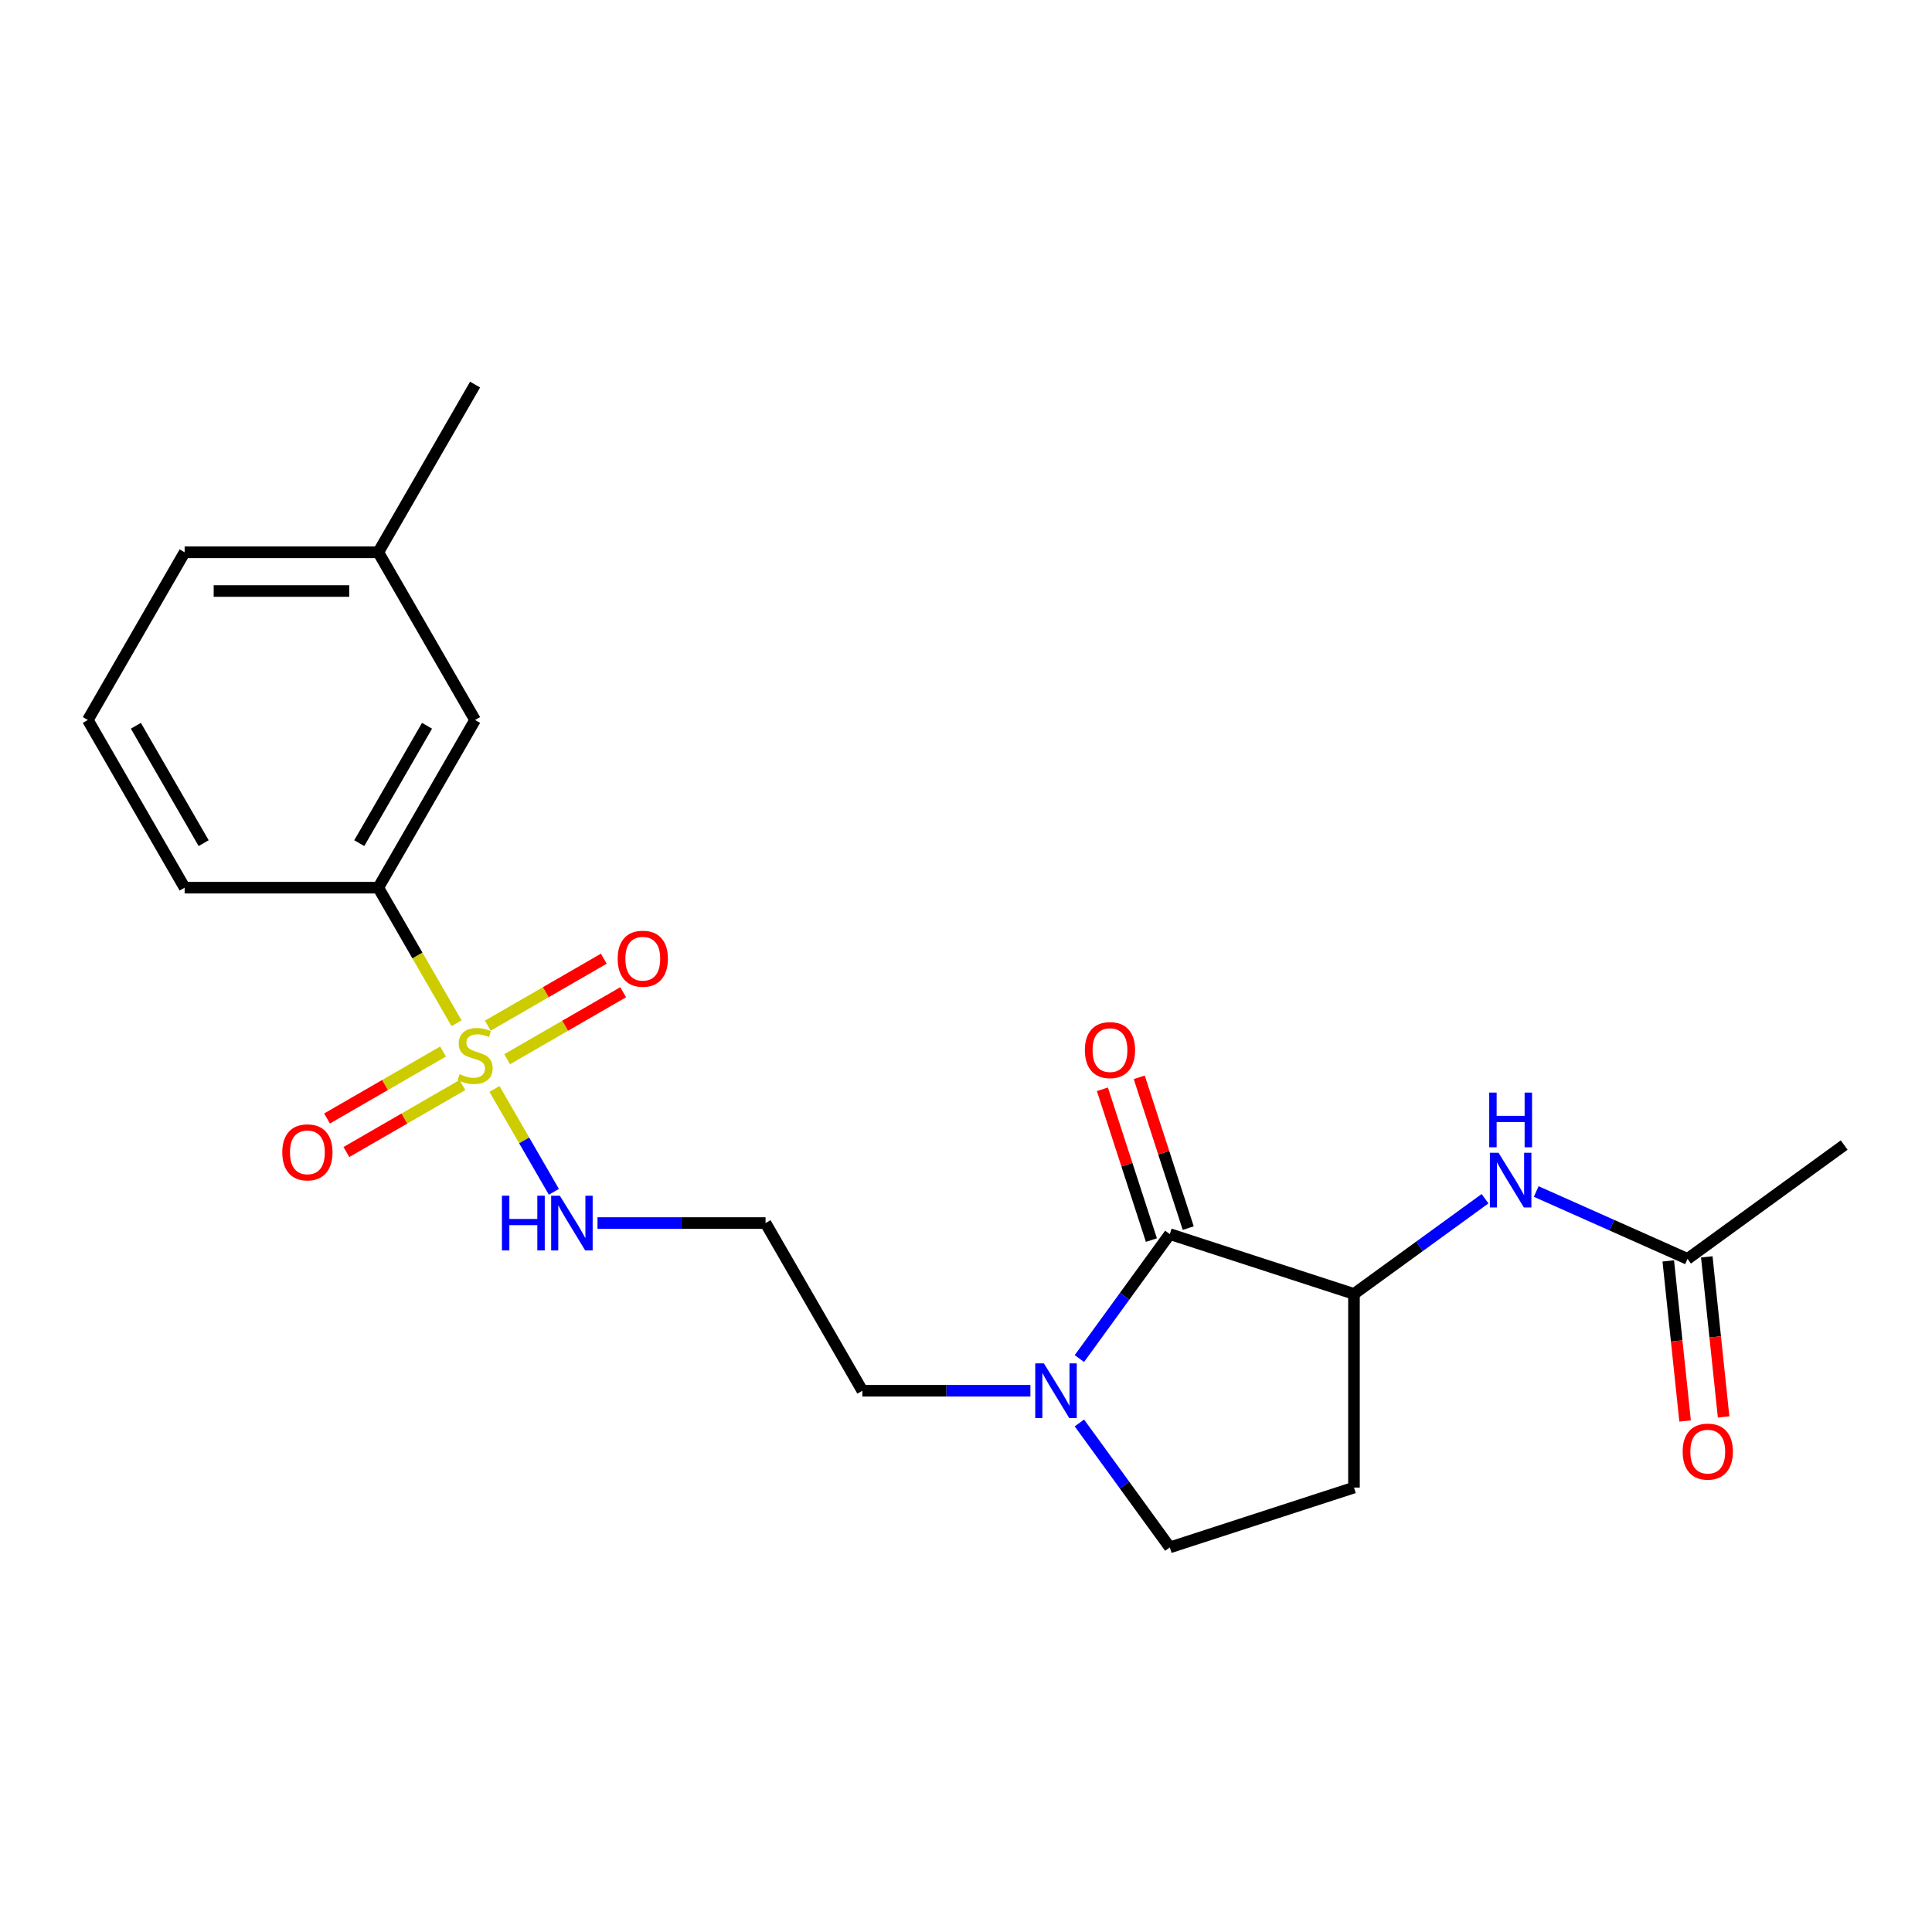 <?xml version='1.0' encoding='iso-8859-1'?>
<svg version='1.1' baseProfile='full'
              xmlns='http://www.w3.org/2000/svg'
                      xmlns:rdkit='http://www.rdkit.org/xml'
                      xmlns:xlink='http://www.w3.org/1999/xlink'
                  xml:space='preserve'
width='1000px' height='1000px' viewBox='0 0 1000 1000'>
<!-- END OF HEADER -->
<rect style='opacity:1.0;fill:#FFFFFF;stroke:none' width='1000' height='1000' x='0' y='0'> </rect>
<path class='bond-3' d='M 236.307,529.63 L 216.05,494.544' style='fill:none;fill-rule:evenodd;stroke:#CCCC00;stroke-width:6px;stroke-linecap:butt;stroke-linejoin:miter;stroke-opacity:1' />
<path class='bond-3' d='M 216.05,494.544 L 195.793,459.458' style='fill:none;fill-rule:evenodd;stroke:#000000;stroke-width:6px;stroke-linecap:butt;stroke-linejoin:miter;stroke-opacity:1' />
<path class='bond-5' d='M 229.309,544.265 L 199.289,561.598' style='fill:none;fill-rule:evenodd;stroke:#CCCC00;stroke-width:6px;stroke-linecap:butt;stroke-linejoin:miter;stroke-opacity:1' />
<path class='bond-5' d='M 199.289,561.598 L 169.268,578.93' style='fill:none;fill-rule:evenodd;stroke:#FF0000;stroke-width:6px;stroke-linecap:butt;stroke-linejoin:miter;stroke-opacity:1' />
<path class='bond-5' d='M 239.332,561.625 L 209.311,578.957' style='fill:none;fill-rule:evenodd;stroke:#CCCC00;stroke-width:6px;stroke-linecap:butt;stroke-linejoin:miter;stroke-opacity:1' />
<path class='bond-5' d='M 209.311,578.957 L 179.291,596.29' style='fill:none;fill-rule:evenodd;stroke:#FF0000;stroke-width:6px;stroke-linecap:butt;stroke-linejoin:miter;stroke-opacity:1' />
<path class='bond-6' d='M 262.503,548.247 L 292.524,530.914' style='fill:none;fill-rule:evenodd;stroke:#CCCC00;stroke-width:6px;stroke-linecap:butt;stroke-linejoin:miter;stroke-opacity:1' />
<path class='bond-6' d='M 292.524,530.914 L 322.545,513.582' style='fill:none;fill-rule:evenodd;stroke:#FF0000;stroke-width:6px;stroke-linecap:butt;stroke-linejoin:miter;stroke-opacity:1' />
<path class='bond-6' d='M 252.481,530.887 L 282.501,513.555' style='fill:none;fill-rule:evenodd;stroke:#CCCC00;stroke-width:6px;stroke-linecap:butt;stroke-linejoin:miter;stroke-opacity:1' />
<path class='bond-6' d='M 282.501,513.555 L 312.522,496.222' style='fill:none;fill-rule:evenodd;stroke:#FF0000;stroke-width:6px;stroke-linecap:butt;stroke-linejoin:miter;stroke-opacity:1' />
<path class='bond-8' d='M 255.944,563.642 L 271.315,590.266' style='fill:none;fill-rule:evenodd;stroke:#CCCC00;stroke-width:6px;stroke-linecap:butt;stroke-linejoin:miter;stroke-opacity:1' />
<path class='bond-8' d='M 271.315,590.266 L 286.687,616.89' style='fill:none;fill-rule:evenodd;stroke:#0000FF;stroke-width:6px;stroke-linecap:butt;stroke-linejoin:miter;stroke-opacity:1' />
<path class='bond-0' d='M 605.495,638.768 L 582.094,670.977' style='fill:none;fill-rule:evenodd;stroke:#000000;stroke-width:6px;stroke-linecap:butt;stroke-linejoin:miter;stroke-opacity:1' />
<path class='bond-0' d='M 582.094,670.977 L 558.692,703.187' style='fill:none;fill-rule:evenodd;stroke:#0000FF;stroke-width:6px;stroke-linecap:butt;stroke-linejoin:miter;stroke-opacity:1' />
<path class='bond-2' d='M 605.495,638.768 L 700.816,669.739' style='fill:none;fill-rule:evenodd;stroke:#000000;stroke-width:6px;stroke-linecap:butt;stroke-linejoin:miter;stroke-opacity:1' />
<path class='bond-11' d='M 615.027,635.671 L 602.346,596.643' style='fill:none;fill-rule:evenodd;stroke:#000000;stroke-width:6px;stroke-linecap:butt;stroke-linejoin:miter;stroke-opacity:1' />
<path class='bond-11' d='M 602.346,596.643 L 589.666,557.616' style='fill:none;fill-rule:evenodd;stroke:#FF0000;stroke-width:6px;stroke-linecap:butt;stroke-linejoin:miter;stroke-opacity:1' />
<path class='bond-11' d='M 595.963,641.865 L 583.282,602.838' style='fill:none;fill-rule:evenodd;stroke:#000000;stroke-width:6px;stroke-linecap:butt;stroke-linejoin:miter;stroke-opacity:1' />
<path class='bond-11' d='M 583.282,602.838 L 570.602,563.81' style='fill:none;fill-rule:evenodd;stroke:#FF0000;stroke-width:6px;stroke-linecap:butt;stroke-linejoin:miter;stroke-opacity:1' />
<path class='bond-1' d='M 533.338,719.852 L 489.848,719.852' style='fill:none;fill-rule:evenodd;stroke:#0000FF;stroke-width:6px;stroke-linecap:butt;stroke-linejoin:miter;stroke-opacity:1' />
<path class='bond-1' d='M 489.848,719.852 L 446.358,719.852' style='fill:none;fill-rule:evenodd;stroke:#000000;stroke-width:6px;stroke-linecap:butt;stroke-linejoin:miter;stroke-opacity:1' />
<path class='bond-10' d='M 558.692,736.518 L 582.094,768.727' style='fill:none;fill-rule:evenodd;stroke:#0000FF;stroke-width:6px;stroke-linecap:butt;stroke-linejoin:miter;stroke-opacity:1' />
<path class='bond-10' d='M 582.094,768.727 L 605.495,800.937' style='fill:none;fill-rule:evenodd;stroke:#000000;stroke-width:6px;stroke-linecap:butt;stroke-linejoin:miter;stroke-opacity:1' />
<path class='bond-4' d='M 700.816,669.739 L 734.735,645.095' style='fill:none;fill-rule:evenodd;stroke:#000000;stroke-width:6px;stroke-linecap:butt;stroke-linejoin:miter;stroke-opacity:1' />
<path class='bond-4' d='M 734.735,645.095 L 768.654,620.452' style='fill:none;fill-rule:evenodd;stroke:#0000FF;stroke-width:6px;stroke-linecap:butt;stroke-linejoin:miter;stroke-opacity:1' />
<path class='bond-23' d='M 700.816,669.739 L 700.816,769.965' style='fill:none;fill-rule:evenodd;stroke:#000000;stroke-width:6px;stroke-linecap:butt;stroke-linejoin:miter;stroke-opacity:1' />
<path class='bond-12' d='M 195.793,459.458 L 245.906,372.66' style='fill:none;fill-rule:evenodd;stroke:#000000;stroke-width:6px;stroke-linecap:butt;stroke-linejoin:miter;stroke-opacity:1' />
<path class='bond-12' d='M 185.951,436.415 L 221.03,375.657' style='fill:none;fill-rule:evenodd;stroke:#000000;stroke-width:6px;stroke-linecap:butt;stroke-linejoin:miter;stroke-opacity:1' />
<path class='bond-17' d='M 195.793,459.458 L 95.567,459.458' style='fill:none;fill-rule:evenodd;stroke:#000000;stroke-width:6px;stroke-linecap:butt;stroke-linejoin:miter;stroke-opacity:1' />
<path class='bond-7' d='M 795.146,616.725 L 834.303,634.159' style='fill:none;fill-rule:evenodd;stroke:#0000FF;stroke-width:6px;stroke-linecap:butt;stroke-linejoin:miter;stroke-opacity:1' />
<path class='bond-7' d='M 834.303,634.159 L 873.461,651.594' style='fill:none;fill-rule:evenodd;stroke:#000000;stroke-width:6px;stroke-linecap:butt;stroke-linejoin:miter;stroke-opacity:1' />
<path class='bond-13' d='M 863.493,652.641 L 867.847,694.067' style='fill:none;fill-rule:evenodd;stroke:#000000;stroke-width:6px;stroke-linecap:butt;stroke-linejoin:miter;stroke-opacity:1' />
<path class='bond-13' d='M 867.847,694.067 L 872.201,735.492' style='fill:none;fill-rule:evenodd;stroke:#FF0000;stroke-width:6px;stroke-linecap:butt;stroke-linejoin:miter;stroke-opacity:1' />
<path class='bond-13' d='M 883.429,650.546 L 887.783,691.971' style='fill:none;fill-rule:evenodd;stroke:#000000;stroke-width:6px;stroke-linecap:butt;stroke-linejoin:miter;stroke-opacity:1' />
<path class='bond-13' d='M 887.783,691.971 L 892.137,733.397' style='fill:none;fill-rule:evenodd;stroke:#FF0000;stroke-width:6px;stroke-linecap:butt;stroke-linejoin:miter;stroke-opacity:1' />
<path class='bond-19' d='M 873.461,651.594 L 954.545,592.682' style='fill:none;fill-rule:evenodd;stroke:#000000;stroke-width:6px;stroke-linecap:butt;stroke-linejoin:miter;stroke-opacity:1' />
<path class='bond-14' d='M 309.265,633.054 L 352.755,633.054' style='fill:none;fill-rule:evenodd;stroke:#0000FF;stroke-width:6px;stroke-linecap:butt;stroke-linejoin:miter;stroke-opacity:1' />
<path class='bond-14' d='M 352.755,633.054 L 396.245,633.054' style='fill:none;fill-rule:evenodd;stroke:#000000;stroke-width:6px;stroke-linecap:butt;stroke-linejoin:miter;stroke-opacity:1' />
<path class='bond-9' d='M 700.816,769.965 L 605.495,800.937' style='fill:none;fill-rule:evenodd;stroke:#000000;stroke-width:6px;stroke-linecap:butt;stroke-linejoin:miter;stroke-opacity:1' />
<path class='bond-16' d='M 245.906,372.66 L 195.793,285.861' style='fill:none;fill-rule:evenodd;stroke:#000000;stroke-width:6px;stroke-linecap:butt;stroke-linejoin:miter;stroke-opacity:1' />
<path class='bond-15' d='M 396.245,633.054 L 446.358,719.852' style='fill:none;fill-rule:evenodd;stroke:#000000;stroke-width:6px;stroke-linecap:butt;stroke-linejoin:miter;stroke-opacity:1' />
<path class='bond-21' d='M 195.793,285.861 L 245.906,199.063' style='fill:none;fill-rule:evenodd;stroke:#000000;stroke-width:6px;stroke-linecap:butt;stroke-linejoin:miter;stroke-opacity:1' />
<path class='bond-22' d='M 195.793,285.861 L 95.567,285.861' style='fill:none;fill-rule:evenodd;stroke:#000000;stroke-width:6px;stroke-linecap:butt;stroke-linejoin:miter;stroke-opacity:1' />
<path class='bond-22' d='M 180.759,305.907 L 110.601,305.907' style='fill:none;fill-rule:evenodd;stroke:#000000;stroke-width:6px;stroke-linecap:butt;stroke-linejoin:miter;stroke-opacity:1' />
<path class='bond-18' d='M 95.567,459.458 L 45.455,372.66' style='fill:none;fill-rule:evenodd;stroke:#000000;stroke-width:6px;stroke-linecap:butt;stroke-linejoin:miter;stroke-opacity:1' />
<path class='bond-18' d='M 105.41,436.415 L 70.331,375.657' style='fill:none;fill-rule:evenodd;stroke:#000000;stroke-width:6px;stroke-linecap:butt;stroke-linejoin:miter;stroke-opacity:1' />
<path class='bond-20' d='M 45.455,372.66 L 95.567,285.861' style='fill:none;fill-rule:evenodd;stroke:#000000;stroke-width:6px;stroke-linecap:butt;stroke-linejoin:miter;stroke-opacity:1' />
<path  class='atom-0' d='M 237.906 555.976
Q 238.226 556.096, 239.546 556.656
Q 240.866 557.216, 242.306 557.576
Q 243.786 557.896, 245.226 557.896
Q 247.906 557.896, 249.466 556.616
Q 251.026 555.296, 251.026 553.016
Q 251.026 551.456, 250.226 550.496
Q 249.466 549.536, 248.266 549.016
Q 247.066 548.496, 245.066 547.896
Q 242.546 547.136, 241.026 546.416
Q 239.546 545.696, 238.466 544.176
Q 237.426 542.656, 237.426 540.096
Q 237.426 536.536, 239.826 534.336
Q 242.266 532.136, 247.066 532.136
Q 250.346 532.136, 254.066 533.696
L 253.146 536.776
Q 249.746 535.376, 247.186 535.376
Q 244.426 535.376, 242.906 536.536
Q 241.386 537.656, 241.426 539.616
Q 241.426 541.136, 242.186 542.056
Q 242.986 542.976, 244.106 543.496
Q 245.266 544.016, 247.186 544.616
Q 249.746 545.416, 251.266 546.216
Q 252.786 547.016, 253.866 548.656
Q 254.986 550.256, 254.986 553.016
Q 254.986 556.936, 252.346 559.056
Q 249.746 561.136, 245.386 561.136
Q 242.866 561.136, 240.946 560.576
Q 239.066 560.056, 236.826 559.136
L 237.906 555.976
' fill='#CCCC00'/>
<path  class='atom-2' d='M 540.324 705.692
L 549.604 720.692
Q 550.524 722.172, 552.004 724.852
Q 553.484 727.532, 553.564 727.692
L 553.564 705.692
L 557.324 705.692
L 557.324 734.012
L 553.444 734.012
L 543.484 717.612
Q 542.324 715.692, 541.084 713.492
Q 539.884 711.292, 539.524 710.612
L 539.524 734.012
L 535.844 734.012
L 535.844 705.692
L 540.324 705.692
' fill='#0000FF'/>
<path  class='atom-5' d='M 775.64 596.668
L 784.92 611.668
Q 785.84 613.148, 787.32 615.828
Q 788.8 618.508, 788.88 618.668
L 788.88 596.668
L 792.64 596.668
L 792.64 624.988
L 788.76 624.988
L 778.8 608.588
Q 777.64 606.668, 776.4 604.468
Q 775.2 602.268, 774.84 601.588
L 774.84 624.988
L 771.16 624.988
L 771.16 596.668
L 775.64 596.668
' fill='#0000FF'/>
<path  class='atom-5' d='M 770.82 565.516
L 774.66 565.516
L 774.66 577.556
L 789.14 577.556
L 789.14 565.516
L 792.98 565.516
L 792.98 593.836
L 789.14 593.836
L 789.14 580.756
L 774.66 580.756
L 774.66 593.836
L 770.82 593.836
L 770.82 565.516
' fill='#0000FF'/>
<path  class='atom-6' d='M 146.108 596.449
Q 146.108 589.649, 149.468 585.849
Q 152.828 582.049, 159.108 582.049
Q 165.388 582.049, 168.748 585.849
Q 172.108 589.649, 172.108 596.449
Q 172.108 603.329, 168.708 607.249
Q 165.308 611.129, 159.108 611.129
Q 152.868 611.129, 149.468 607.249
Q 146.108 603.369, 146.108 596.449
M 159.108 607.929
Q 163.428 607.929, 165.748 605.049
Q 168.108 602.129, 168.108 596.449
Q 168.108 590.889, 165.748 588.089
Q 163.428 585.249, 159.108 585.249
Q 154.788 585.249, 152.428 588.049
Q 150.108 590.849, 150.108 596.449
Q 150.108 602.169, 152.428 605.049
Q 154.788 607.929, 159.108 607.929
' fill='#FF0000'/>
<path  class='atom-7' d='M 319.704 496.223
Q 319.704 489.423, 323.064 485.623
Q 326.424 481.823, 332.704 481.823
Q 338.984 481.823, 342.344 485.623
Q 345.704 489.423, 345.704 496.223
Q 345.704 503.103, 342.304 507.023
Q 338.904 510.903, 332.704 510.903
Q 326.464 510.903, 323.064 507.023
Q 319.704 503.143, 319.704 496.223
M 332.704 507.703
Q 337.024 507.703, 339.344 504.823
Q 341.704 501.903, 341.704 496.223
Q 341.704 490.663, 339.344 487.863
Q 337.024 485.023, 332.704 485.023
Q 328.384 485.023, 326.024 487.823
Q 323.704 490.623, 323.704 496.223
Q 323.704 501.943, 326.024 504.823
Q 328.384 507.703, 332.704 507.703
' fill='#FF0000'/>
<path  class='atom-9' d='M 259.799 618.894
L 263.639 618.894
L 263.639 630.934
L 278.119 630.934
L 278.119 618.894
L 281.959 618.894
L 281.959 647.214
L 278.119 647.214
L 278.119 634.134
L 263.639 634.134
L 263.639 647.214
L 259.799 647.214
L 259.799 618.894
' fill='#0000FF'/>
<path  class='atom-9' d='M 289.759 618.894
L 299.039 633.894
Q 299.959 635.374, 301.439 638.054
Q 302.919 640.734, 302.999 640.894
L 302.999 618.894
L 306.759 618.894
L 306.759 647.214
L 302.879 647.214
L 292.919 630.814
Q 291.759 628.894, 290.519 626.694
Q 289.319 624.494, 288.959 623.814
L 288.959 647.214
L 285.279 647.214
L 285.279 618.894
L 289.759 618.894
' fill='#0000FF'/>
<path  class='atom-12' d='M 561.524 543.527
Q 561.524 536.727, 564.884 532.927
Q 568.244 529.127, 574.524 529.127
Q 580.804 529.127, 584.164 532.927
Q 587.524 536.727, 587.524 543.527
Q 587.524 550.407, 584.124 554.327
Q 580.724 558.207, 574.524 558.207
Q 568.284 558.207, 564.884 554.327
Q 561.524 550.447, 561.524 543.527
M 574.524 555.007
Q 578.844 555.007, 581.164 552.127
Q 583.524 549.207, 583.524 543.527
Q 583.524 537.967, 581.164 535.167
Q 578.844 532.327, 574.524 532.327
Q 570.204 532.327, 567.844 535.127
Q 565.524 537.927, 565.524 543.527
Q 565.524 549.247, 567.844 552.127
Q 570.204 555.007, 574.524 555.007
' fill='#FF0000'/>
<path  class='atom-14' d='M 870.937 751.35
Q 870.937 744.55, 874.297 740.75
Q 877.657 736.95, 883.937 736.95
Q 890.217 736.95, 893.577 740.75
Q 896.937 744.55, 896.937 751.35
Q 896.937 758.23, 893.537 762.15
Q 890.137 766.03, 883.937 766.03
Q 877.697 766.03, 874.297 762.15
Q 870.937 758.27, 870.937 751.35
M 883.937 762.83
Q 888.257 762.83, 890.577 759.95
Q 892.937 757.03, 892.937 751.35
Q 892.937 745.79, 890.577 742.99
Q 888.257 740.15, 883.937 740.15
Q 879.617 740.15, 877.257 742.95
Q 874.937 745.75, 874.937 751.35
Q 874.937 757.07, 877.257 759.95
Q 879.617 762.83, 883.937 762.83
' fill='#FF0000'/>
</svg>

